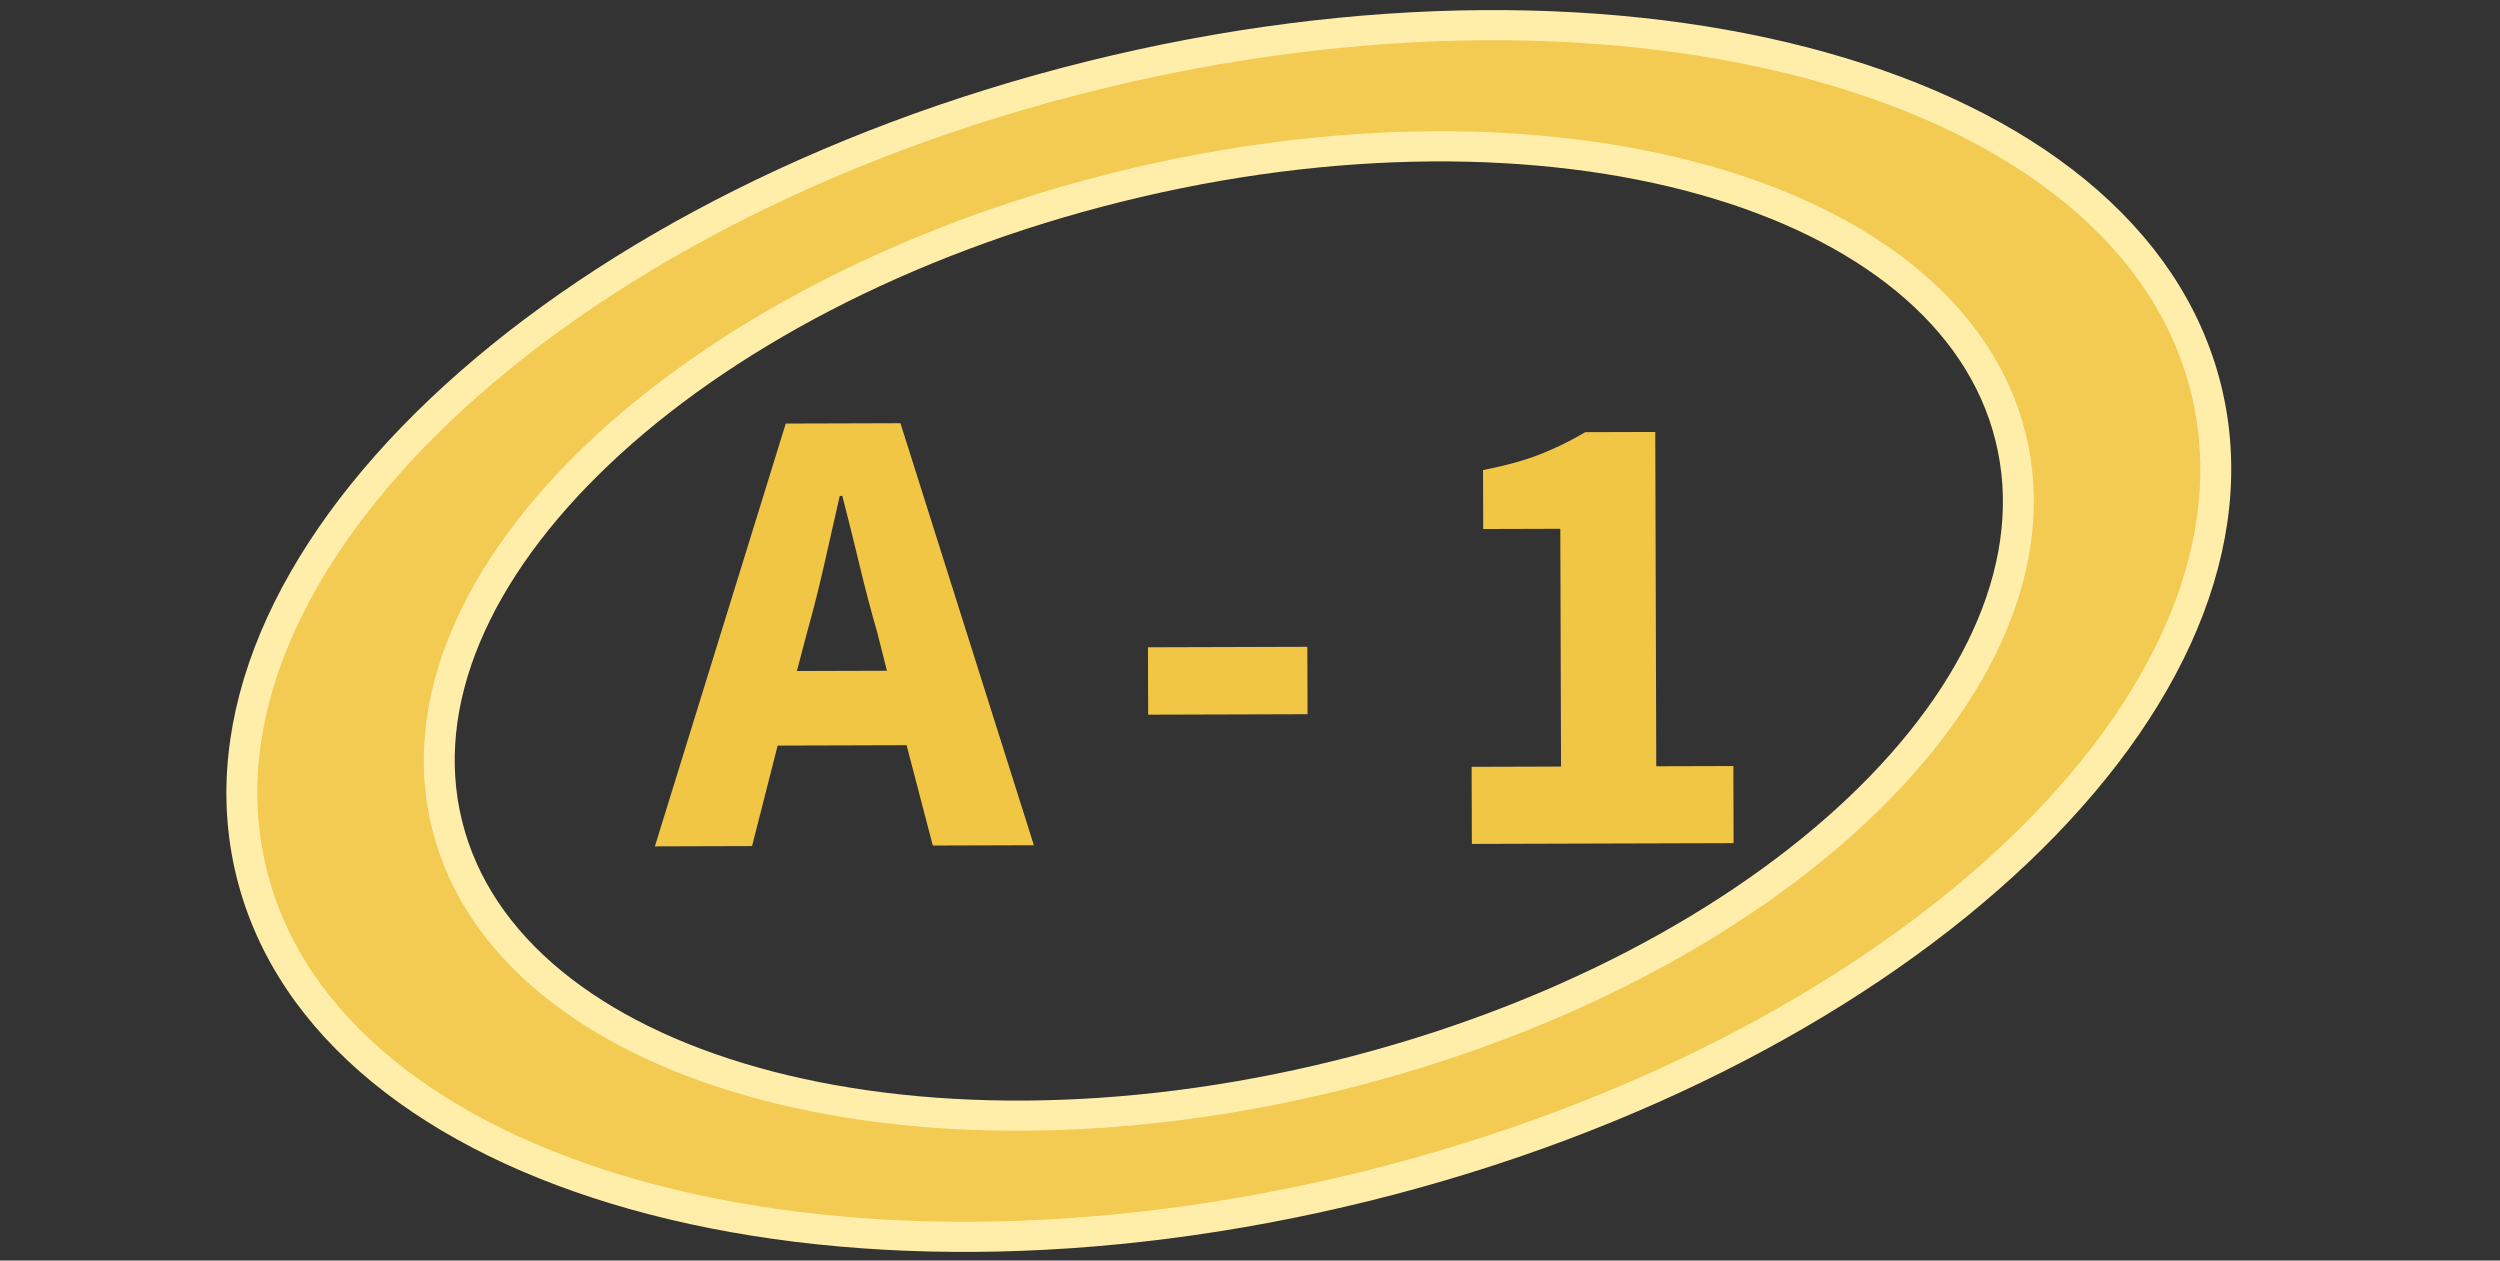 <?xml version="1.0" encoding="utf-8"?>
<!-- Generator: SketchAPI 2022.10.24.12 https://api.sketch.io -->
<svg version="1.1" xmlns="http://www.w3.org/2000/svg" xmlns:xlink="http://www.w3.org/1999/xlink" xmlns:sketchjs="https://sketch.io/dtd/" sketchjs:metadata="eyJuYW1lIjoiRHJhd2luZyIsInN1cmZhY2UiOnsiaXNQYWludCI6dHJ1ZSwibWV0aG9kIjoiZmlsbCIsImJsZW5kIjoibm9ybWFsIiwiZW5hYmxlZCI6dHJ1ZSwib3BhY2l0eSI6MSwidHlwZSI6InBhdHRlcm4iLCJwYXR0ZXJuIjp7InR5cGUiOiJwYXR0ZXJuIiwicmVmbGVjdCI6Im5vLXJlZmxlY3QiLCJyZXBlYXQiOiJyZXBlYXQiLCJzbW9vdGhpbmciOmZhbHNlLCJzcmMiOiJ0cmFuc3BhcmVudExpZ2h0Iiwic3giOjEsInN5IjoxLCJ4MCI6MC41LCJ4MSI6MSwieTAiOjAuNSwieTEiOjF9LCJpc0ZpbGwiOnRydWV9LCJjbGlwUGF0aCI6eyJlbmFibGVkIjp0cnVlLCJzdHlsZSI6eyJzdHJva2VTdHlsZSI6ImJsYWNrIiwibGluZVdpZHRoIjoxfX0sImRlc2NyaXB0aW9uIjoiTWFkZSB3aXRoIFNrZXRjaHBhZCIsIm1ldGFkYXRhIjp7fSwiZXhwb3J0RFBJIjoxNTAsImV4cG9ydEZvcm1hdCI6InN2ZyIsImV4cG9ydFF1YWxpdHkiOjAuOTUsInVuaXRzIjoicHgiLCJ3aWR0aCI6MTQyMCwiaGVpZ2h0Ijo3MTYsInBhZ2VzIjpbeyJ3aWR0aCI6MTQyMCwiaGVpZ2h0Ijo3MTZ9XSwidXVpZCI6IjdjYWM0ZjE0LWU3ZmItNDM3Zi04MGQyLWM5NTY5Y2VhOTQ5ZCJ9" width="1420" height="716" viewBox="0 0 1420 716">
<rect x="0" y="0" width="1420" height="716" fill="#333333" stroke="none"/>
<path style="fill: #f3ca52; stroke: #ffeeaa; mix-blend-mode: source-over; paint-order: stroke fill markers; fill-opacity: 1; stroke-dasharray: none; stroke-dashoffset: 0; stroke-linecap: round; stroke-linejoin: miter; stroke-miterlimit: 4; stroke-opacity: 1; stroke-width: 2; vector-effect: non-scaling-stroke;" sketchjs:tool="ellipse" d="M65 0 C100.899 0 130 17.013 130 38 130 58.987 100.899 76 65 76 29.101 76 0 58.987 0 38 0 17.013 29.101 0 65 0 zM65 7.6 C36.281 7.6 13 21.211 13 38 13 54.789 36.281 68.4 65 68.4 93.719 68.4 117 54.789 117 38 117 21.211 93.719 7.6 65 7.6 z" transform="matrix(8.539,-2.118,2.059,8.297,64.692,180.792)"/>
<g style="mix-blend-mode: source-over;" sketchjs:tool="fancyText" transform="matrix(1,-0.003,0.003,1,368.902,258.249)">
	<g sketchjs:uid="1">
		<g sketchjs:uid="2" style="paint-order: stroke fill markers;">
			<path d="M 89.242 101.06L 89.242 101.06L 83.354 123.14L 134.506 123.14L 128.986 101.06Q 123.834 83.028 119.05 62.788Q 114.266 42.548 109.482 23.78L 109.482 23.78L 108.01 23.78Q 103.594 42.916 98.994 62.972Q 94.394 83.028 89.242 101.06ZZM 57.594 222.5L 2.394 222.5L 77.466 -17.436L 142.602 -17.436L 217.674 222.5L 160.266 222.5L 145.546 165.46L 72.314 165.46L 57.594 222.5ZZM 373.338 148.532L 282.81 148.532L 282.81 110.26L 373.338 110.26L 373.338 148.532ZZM 615.114 222.5L 466.442 222.5L 466.442 178.708L 517.226 178.708L 517.226 43.652L 473.434 43.652L 473.434 10.164Q 492.57 6.484 505.818 1.332Q 519.066 -3.82 531.578 -11.18L 531.578 -11.18L 571.322 -11.18L 571.322 178.708L 615.114 178.708L 615.114 222.5Z" sketchjs:uid="3" style="fill: #f2c645;"/>
		</g>
	</g>
</g>
</svg>